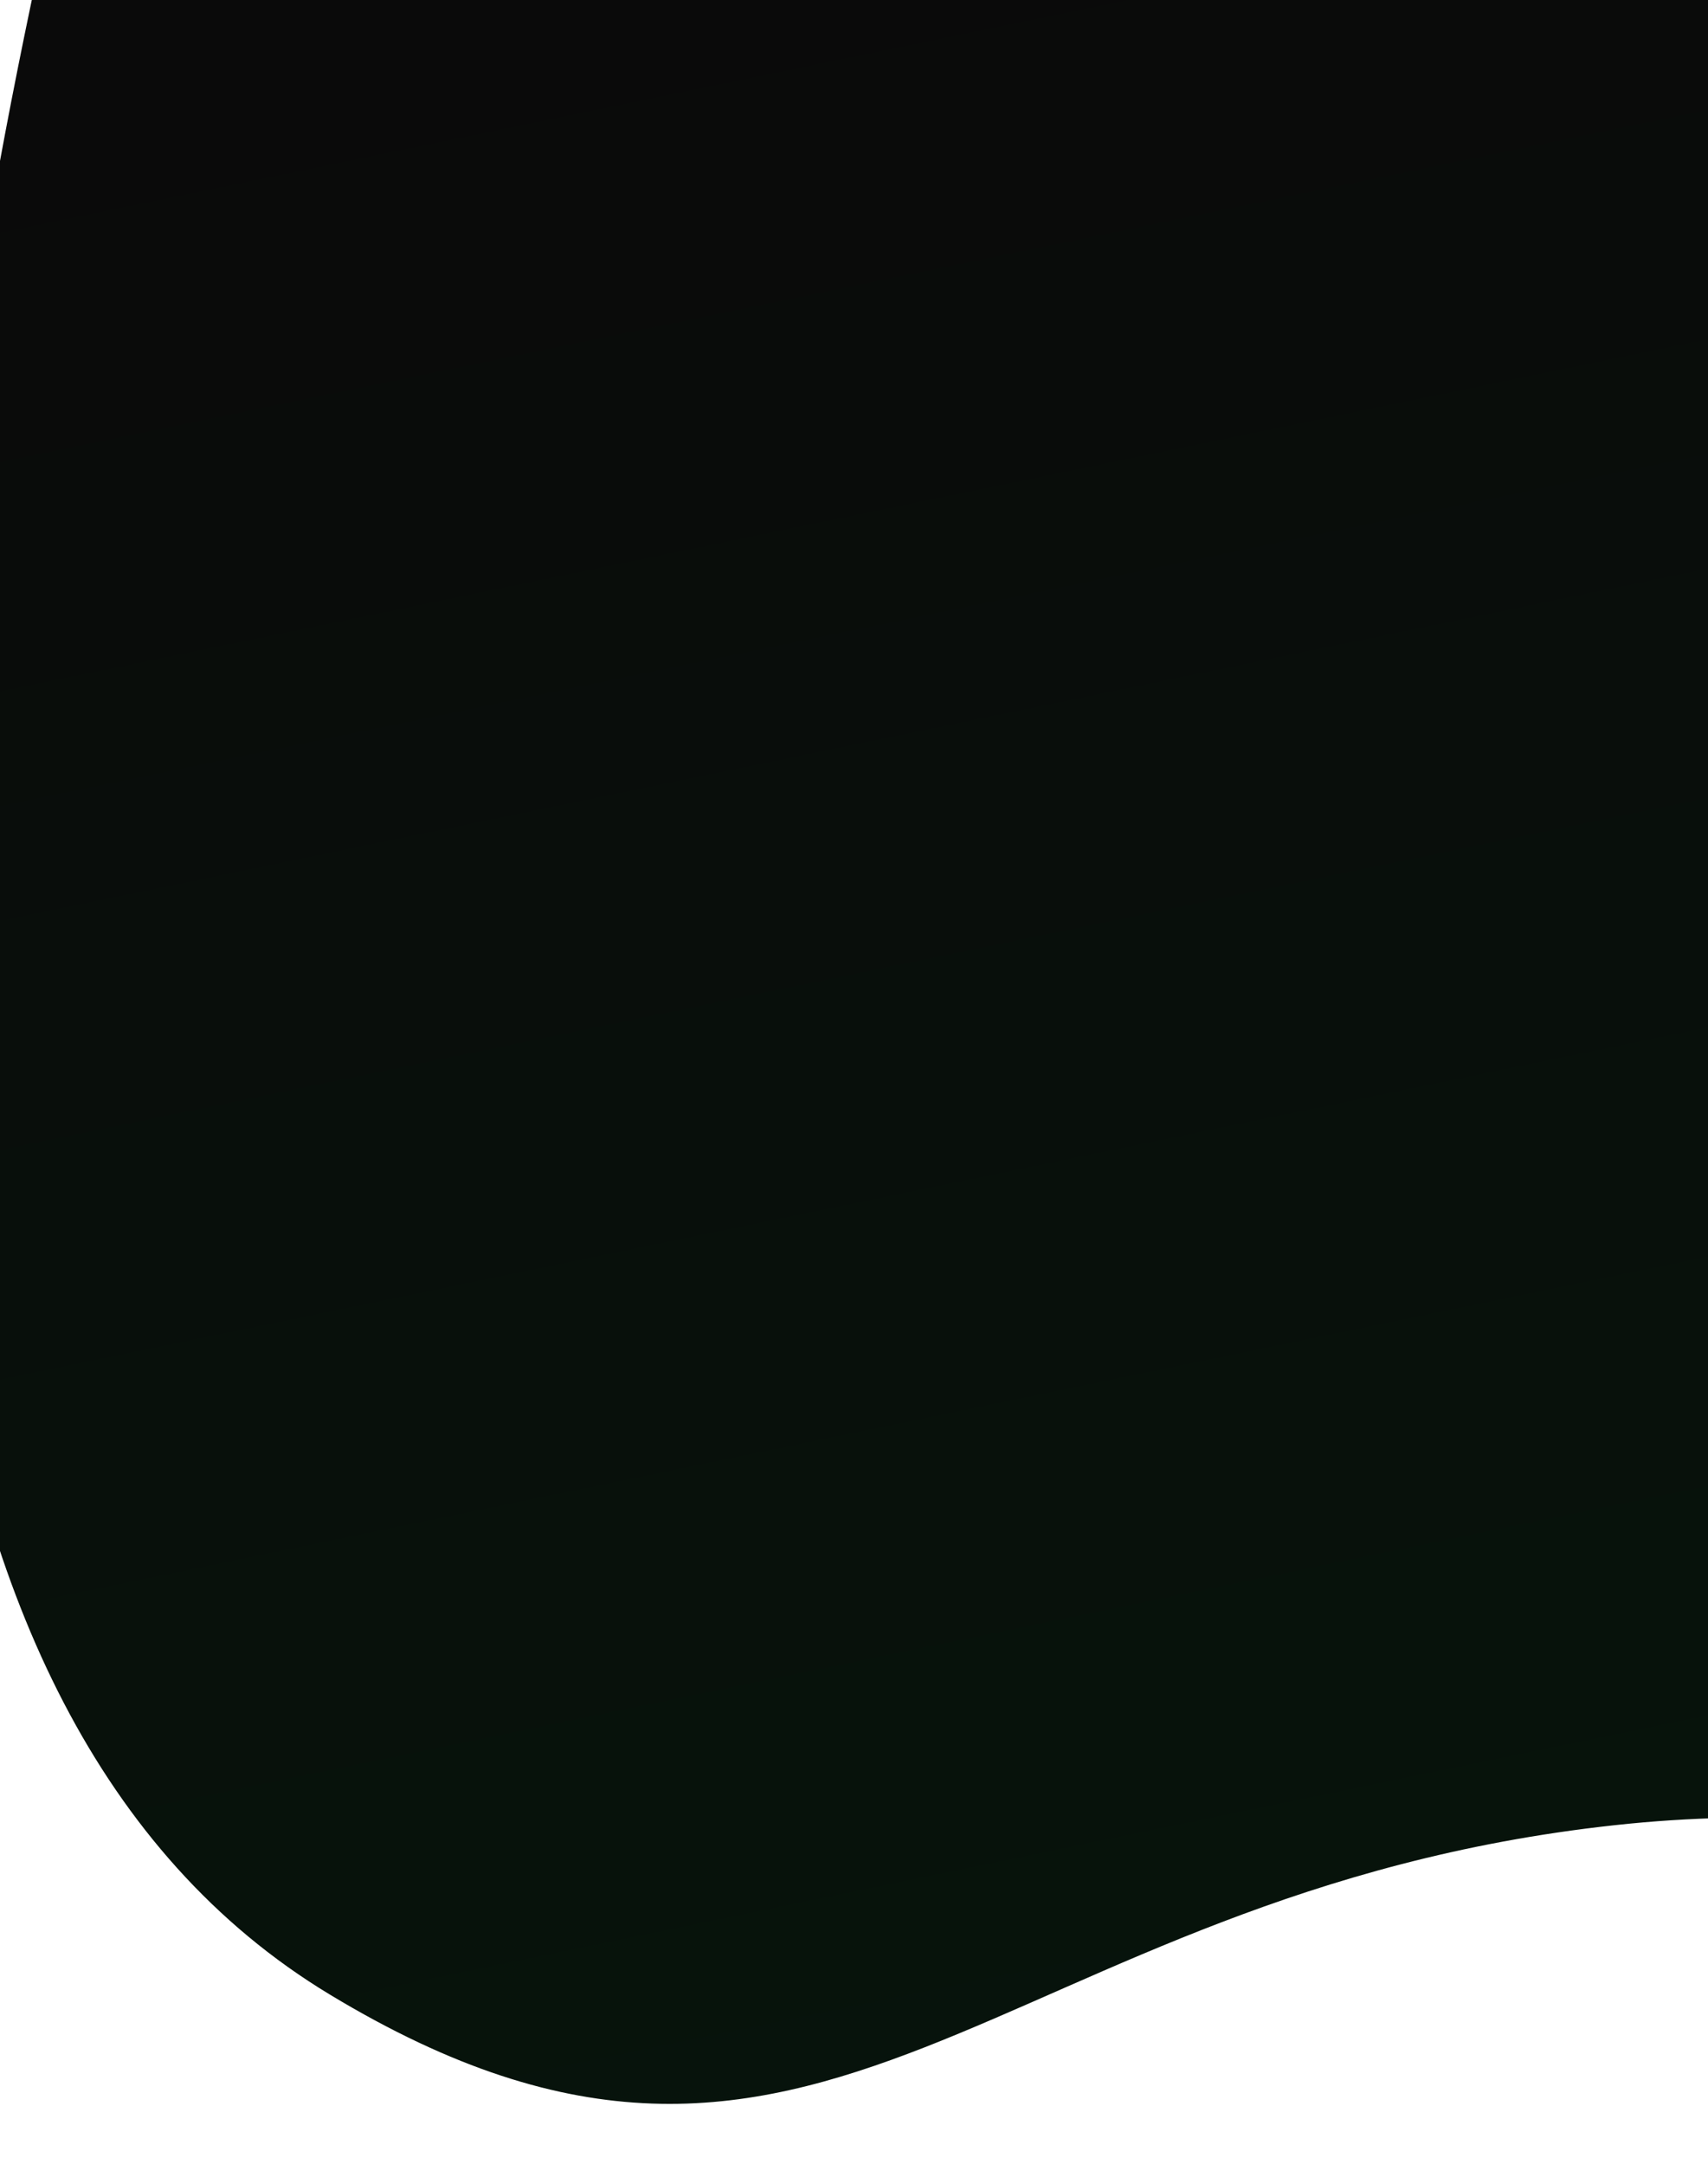 <svg viewBox="0 0 375 475" fill="none" xmlns="http://www.w3.org/2000/svg">
    <path d="M72.395-231H1331.6s203.39 545.925 0 668.842c-108.47 65.556-145.95-22.295-282.01-37.158C913.539 385.821 851.172 475 702 475c-149.171 0-211.539-89.179-347.594-74.316S180.87 503.398 72.396 437.842c-203.39-122.917 0-668.842 0-668.842Z" fill="url(#a)"/>
    <defs>
        <linearGradient id="a" x1="632.5" y1="-104.5" x2="752" y2="475" gradientUnits="userSpaceOnUse">
            <stop stop-color="#0A0A0A"/>
            <stop offset="1" stop-color="#06160C"/>
        </linearGradient>
    </defs>
</svg>